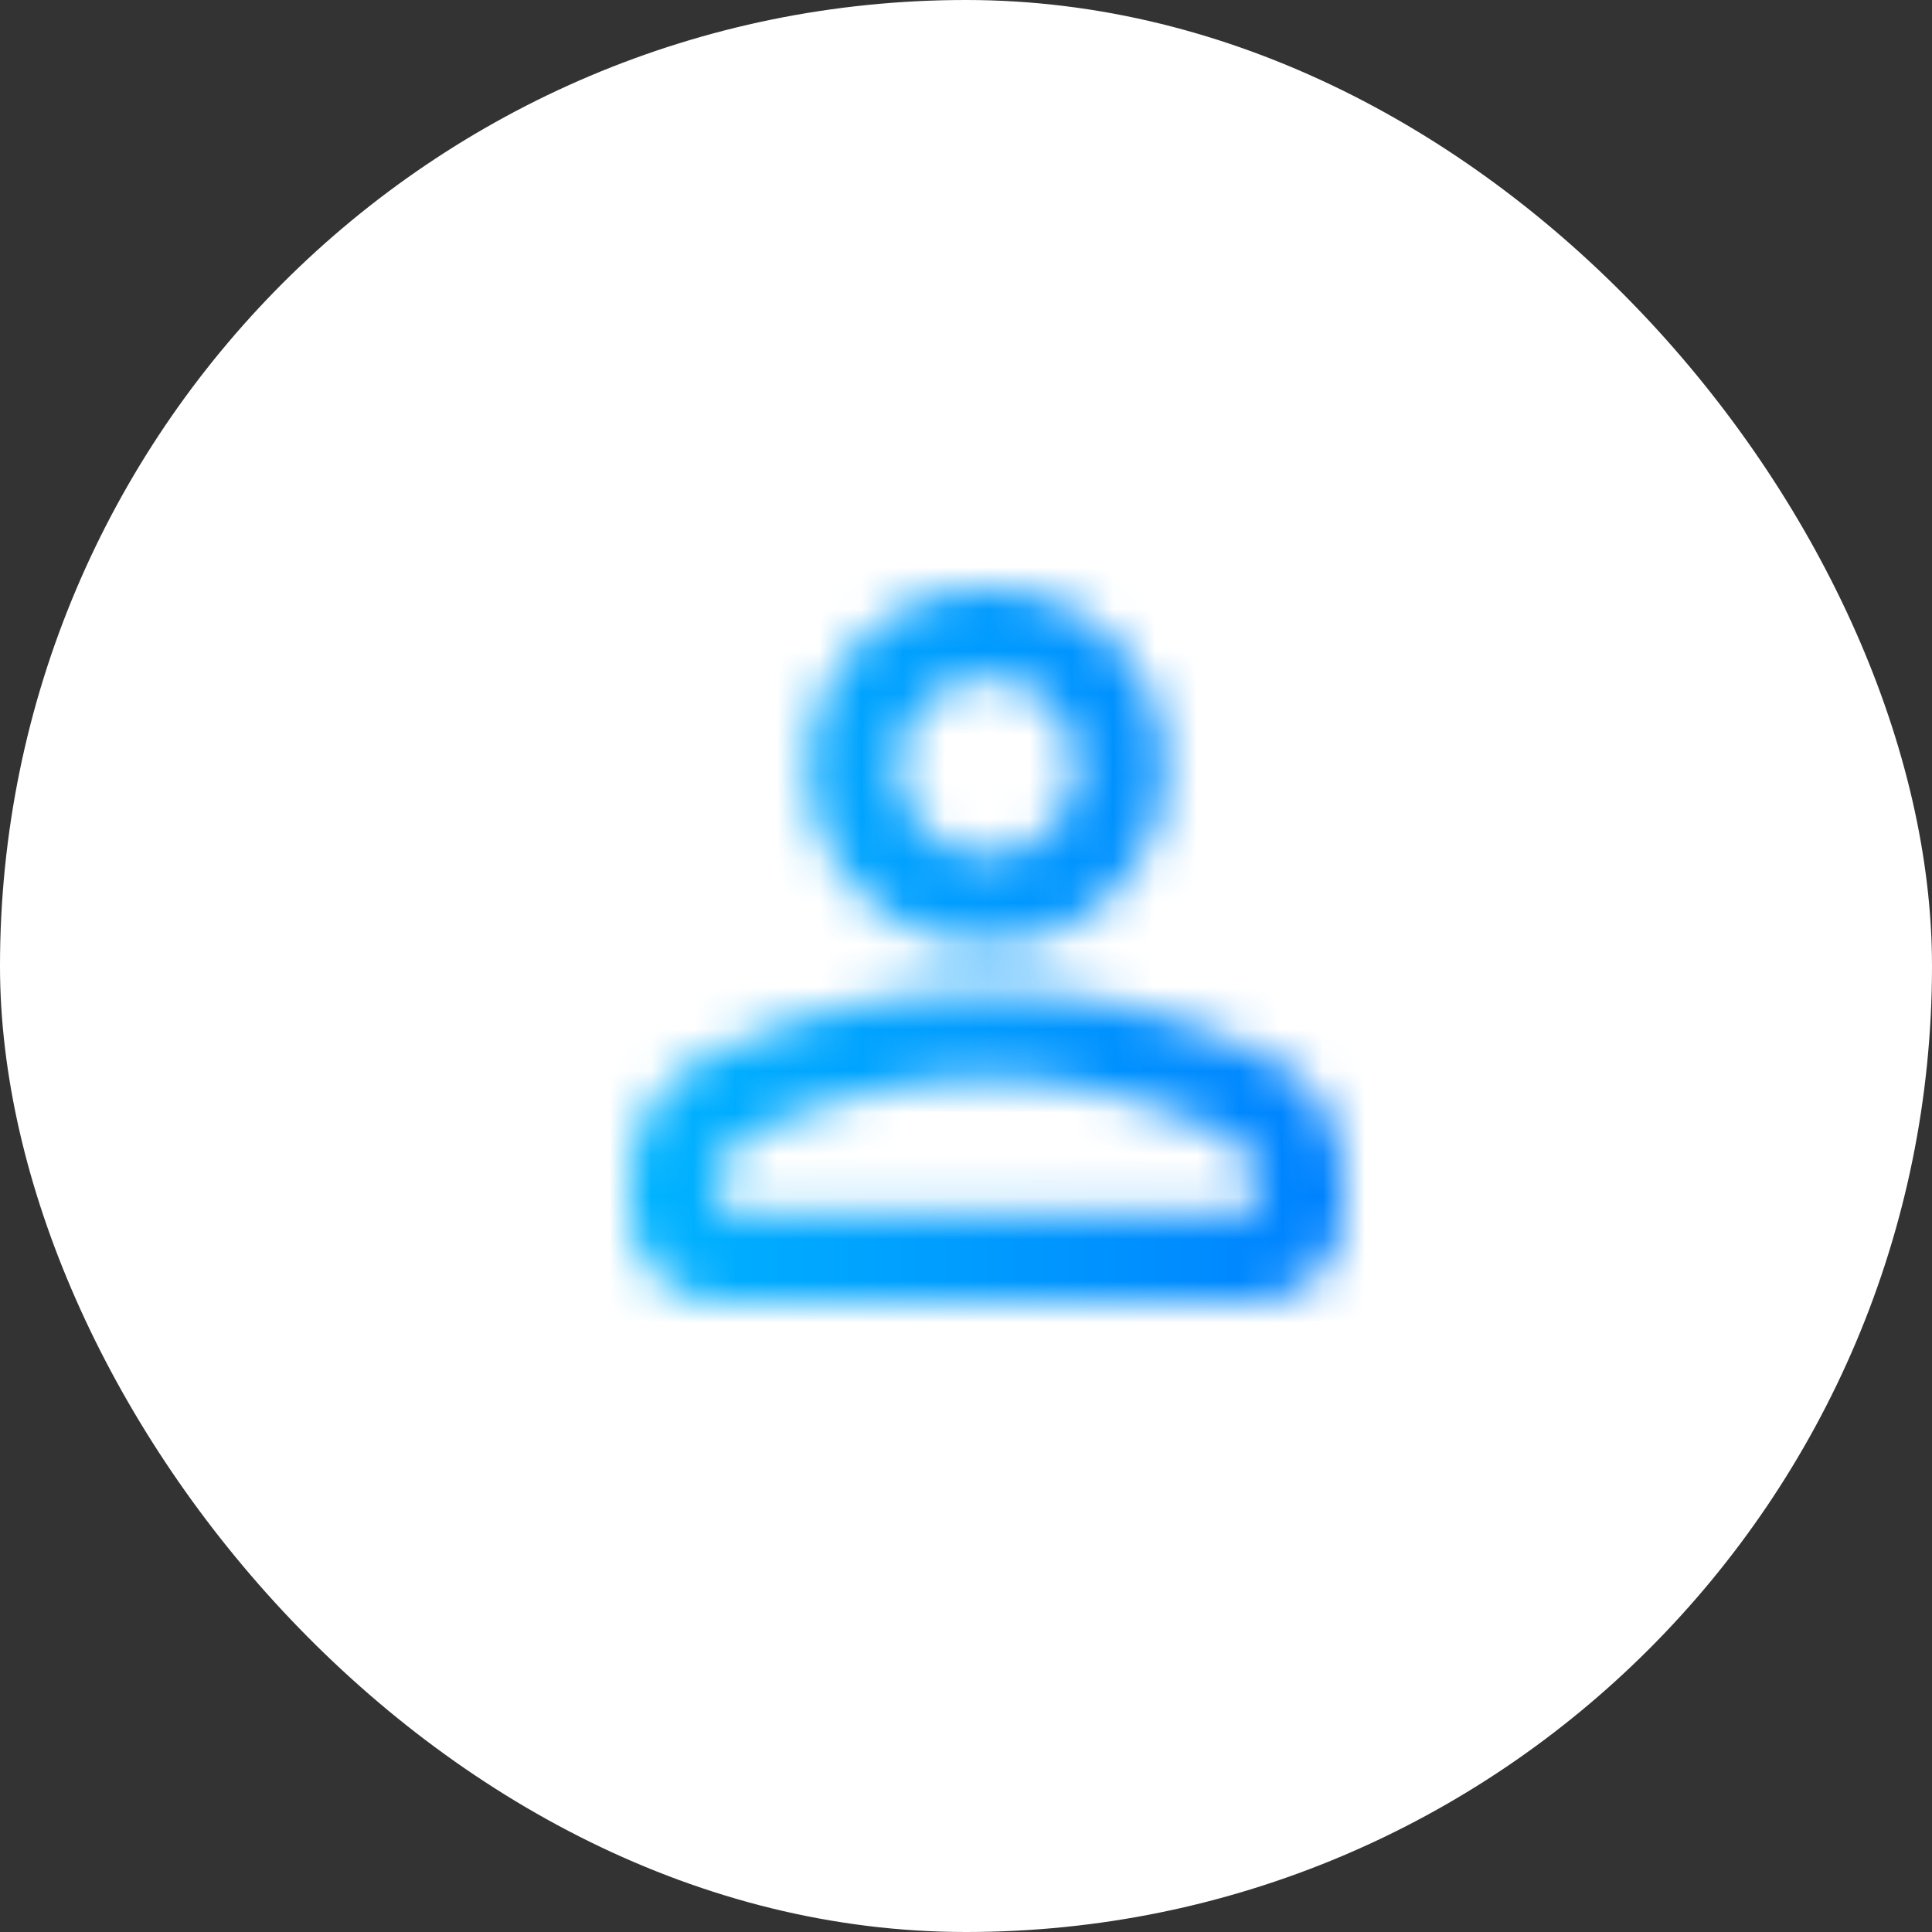 <?xml version="1.0" encoding="UTF-8"?> <svg xmlns="http://www.w3.org/2000/svg" width="46" height="46" viewBox="0 0 46 46" fill="none"><rect x="0" y="0" width="46" height="46" fill="#333333" stroke="none"/> <rect width="46" height="46" rx="23" fill="white"></rect> <mask id="mask0_121_1057" style="mask-type:alpha" maskUnits="userSpaceOnUse" x="15" y="14" width="17" height="17"> <path d="M23.5 22.5C22.331 22.5 21.331 22.084 20.498 21.252C19.666 20.419 19.25 19.419 19.25 18.25C19.25 17.081 19.666 16.081 20.498 15.248C21.331 14.416 22.331 14 23.5 14C24.669 14 25.669 14.416 26.502 15.248C27.334 16.081 27.75 17.081 27.75 18.25C27.75 19.419 27.334 20.419 26.502 21.252C25.669 22.084 24.669 22.5 23.5 22.5ZM29.875 31L17.125 31C16.541 31 16.041 30.792 15.625 30.376C15.208 29.96 15 29.459 15 28.875L15 28.025C15 27.423 15.155 26.869 15.465 26.364C15.775 25.86 16.186 25.475 16.7 25.209C17.798 24.66 18.913 24.248 20.047 23.974C21.18 23.7 22.331 23.562 23.5 23.562C24.669 23.562 25.82 23.7 26.953 23.974C28.087 24.248 29.202 24.66 30.3 25.209C30.814 25.475 31.225 25.86 31.535 26.364C31.845 26.869 32 27.423 32 28.025L32 28.875C32 29.459 31.792 29.96 31.376 30.376C30.96 30.792 30.459 31 29.875 31ZM17.125 28.875L29.875 28.875L29.875 28.025C29.875 27.83 29.826 27.653 29.729 27.494C29.632 27.334 29.503 27.21 29.344 27.122C28.387 26.644 27.422 26.285 26.448 26.046C25.474 25.807 24.492 25.688 23.5 25.688C22.508 25.688 21.526 25.807 20.552 26.046C19.578 26.285 18.613 26.644 17.656 27.122C17.497 27.21 17.369 27.334 17.272 27.494C17.174 27.653 17.125 27.83 17.125 28.025L17.125 28.875ZM23.5 20.375C24.084 20.375 24.585 20.167 25.001 19.75C25.417 19.334 25.625 18.834 25.625 18.25C25.625 17.666 25.417 17.166 25.001 16.75C24.585 16.333 24.084 16.125 23.5 16.125C22.916 16.125 22.416 16.333 22 16.75C21.583 17.166 21.375 17.666 21.375 18.25C21.375 18.834 21.583 19.334 22 19.75C22.416 20.167 22.916 20.375 23.5 20.375Z" fill="url(#paint0_linear_121_1057)"></path> </mask> <g mask="url(#mask0_121_1057)"> <rect x="9" y="9" width="28" height="28" rx="14" fill="url(#paint1_linear_121_1057)"></rect> </g> <defs> <linearGradient id="paint0_linear_121_1057" x1="15" y1="31" x2="32.005" y2="30.995" gradientUnits="userSpaceOnUse"> <stop stop-color="#00C6FF"></stop> <stop offset="1" stop-color="#0072FF"></stop> </linearGradient> <linearGradient id="paint1_linear_121_1057" x1="9" y1="37" x2="37.008" y2="36.992" gradientUnits="userSpaceOnUse"> <stop stop-color="#00C6FF"></stop> <stop offset="1" stop-color="#0072FF"></stop> </linearGradient> </defs> </svg> 